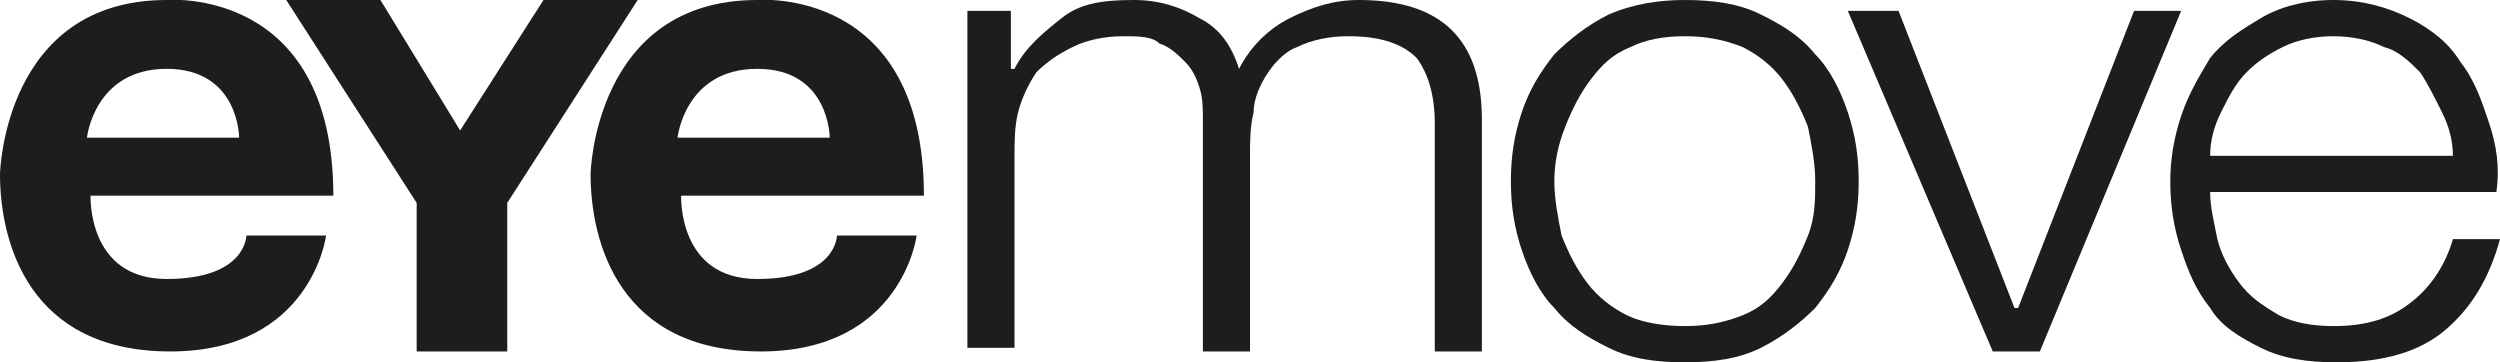 <?xml version="1.0" encoding="utf-8"?>
<!-- Generator: Adobe Illustrator 19.2.1, SVG Export Plug-In . SVG Version: 6.00 Build 0)  -->
<svg version="1.1" id="Laag_1" xmlns="http://www.w3.org/2000/svg" xmlns:xlink="http://www.w3.org/1999/xlink" x="0px" y="0px"
	 viewBox="0 0 69 10" style="enable-background:new 0 0 69 10;" xml:space="preserve">
<style type="text/css">
	.st0{fill:#1D1D1B;}
</style>
<path class="st0" d="M4.6,1.9c2,0,2,1.9,2,1.9H2.4C2.4,3.8,2.6,1.9,4.6,1.9 M4.6,7.7c-2.2,0-2.1-2.3-2.1-2.3h6.7
	C9.2-0.4,4.6,0,4.6,0C0.1,0,0,4.8,0,4.8c0,1.9,0.8,4.9,4.7,4.9C8.6,9.7,9,6.5,9,6.5H6.8C6.8,6.5,6.8,7.7,4.6,7.7"/>
<path class="st0" d="M20.9,1.9c2,0,2,1.9,2,1.9h-4.2C18.7,3.8,18.9,1.9,20.9,1.9 M20.9,7.7c-2.2,0-2.1-2.3-2.1-2.3h6.7
	c0-5.8-4.6-5.4-4.6-5.4c-4.5,0-4.6,4.8-4.6,4.8c0,1.9,0.8,4.9,4.7,4.9s4.3-3.2,4.3-3.2h-2.2C23.1,6.5,23.1,7.7,20.9,7.7"/>
<polygon class="st0" points="15,0 12.7,3.6 10.5,0 7.9,0 11.5,5.6 11.5,9.7 14,9.7 14,5.6 17.6,0 "/>
<path class="st0" d="M27.9,0.3v1.6H28c0.3-0.6,0.8-1,1.3-1.4s1.1-0.5,2-0.5c0.7,0,1.3,0.2,1.8,0.5c0.6,0.3,0.9,0.8,1.1,1.4
	c0.3-0.6,0.8-1.1,1.4-1.4S36.8,0,37.5,0c2.3,0,3.4,1.1,3.4,3.3v6.4h-1.3V3.4c0-0.8-0.2-1.4-0.5-1.8c-0.4-0.4-1-0.6-1.9-0.6
	c-0.5,0-1,0.1-1.4,0.3C35.5,1.4,35.2,1.7,35,2s-0.4,0.7-0.4,1.1c-0.1,0.4-0.1,0.8-0.1,1.3v5.3h-1.3V3.3c0-0.3,0-0.6-0.1-0.9
	s-0.2-0.5-0.4-0.7S32.3,1.3,32,1.2C31.8,1,31.4,1,31,1c-0.5,0-1,0.1-1.4,0.3s-0.7,0.4-1,0.7c-0.2,0.3-0.4,0.7-0.5,1.1S28,3.9,28,4.4
	v5.2h-1.3V0.3H27.9z"/>
<path class="st0" d="M45,1.3c-0.5,0.2-0.8,0.5-1.1,0.9S43.4,3,43.2,3.5s-0.3,1-0.3,1.5s0.1,1,0.2,1.5c0.2,0.5,0.4,0.9,0.7,1.3
	s0.7,0.7,1.1,0.9s1,0.3,1.6,0.3s1.1-0.1,1.6-0.3s0.8-0.5,1.1-0.9c0.3-0.4,0.5-0.8,0.7-1.3s0.2-1,0.2-1.5S50,4,49.9,3.5
	c-0.2-0.5-0.4-0.9-0.7-1.3s-0.7-0.7-1.1-0.9c-0.5-0.2-1-0.3-1.6-0.3S45.4,1.1,45,1.3 M48.6,0.4c0.6,0.3,1.1,0.6,1.5,1.1
	c0.4,0.4,0.7,1,0.9,1.6s0.3,1.2,0.3,1.9S51.2,6.3,51,6.9S50.5,8,50.1,8.5c-0.4,0.4-0.9,0.8-1.5,1.1S47.3,10,46.5,10S45,9.9,44.4,9.6
	c-0.6-0.3-1.1-0.6-1.5-1.1c-0.4-0.4-0.7-1-0.9-1.6S41.7,5.7,41.7,5s0.1-1.3,0.3-1.9s0.5-1.1,0.9-1.6c0.4-0.4,0.9-0.8,1.5-1.1
	C45.1,0.1,45.8,0,46.5,0C47.3,0,48,0.1,48.6,0.4"/>
<polygon class="st0" points="58.9,0.3 55.7,8.5 55.6,8.5 52.4,0.3 51,0.3 55,9.7 56.3,9.7 60.2,0.3 "/>
<path class="st0" d="M67.4,3.1C67.2,2.7,67,2.3,66.8,2c-0.3-0.3-0.6-0.6-1-0.7C65.4,1.1,64.9,1,64.4,1s-1,0.1-1.4,0.3S62.3,1.7,62,2
	s-0.5,0.7-0.7,1.1S61,3.9,61,4.3h6.7C67.7,3.9,67.6,3.5,67.4,3.1 M61.2,6.6c0.1,0.4,0.3,0.8,0.6,1.2c0.3,0.4,0.6,0.6,1.1,0.9
	C63.3,8.9,63.8,9,64.4,9c0.9,0,1.6-0.2,2.2-0.7c0.5-0.4,0.9-1,1.1-1.7H69c-0.3,1.1-0.8,1.9-1.5,2.5s-1.7,0.9-3,0.9
	c-0.8,0-1.5-0.1-2.1-0.4C61.8,9.3,61.3,9,61,8.5c-0.4-0.5-0.6-1-0.8-1.6S59.9,5.7,59.9,5c0-0.6,0.1-1.2,0.3-1.8s0.5-1.1,0.8-1.6
	c0.4-0.5,0.9-0.8,1.4-1.1s1.2-0.5,2-0.5s1.5,0.2,2.1,0.5s1.1,0.7,1.4,1.2c0.4,0.5,0.6,1.1,0.8,1.7C68.9,4,69,4.6,68.9,5.3H61
	C61,5.7,61.1,6.1,61.2,6.6"/>
</svg>
